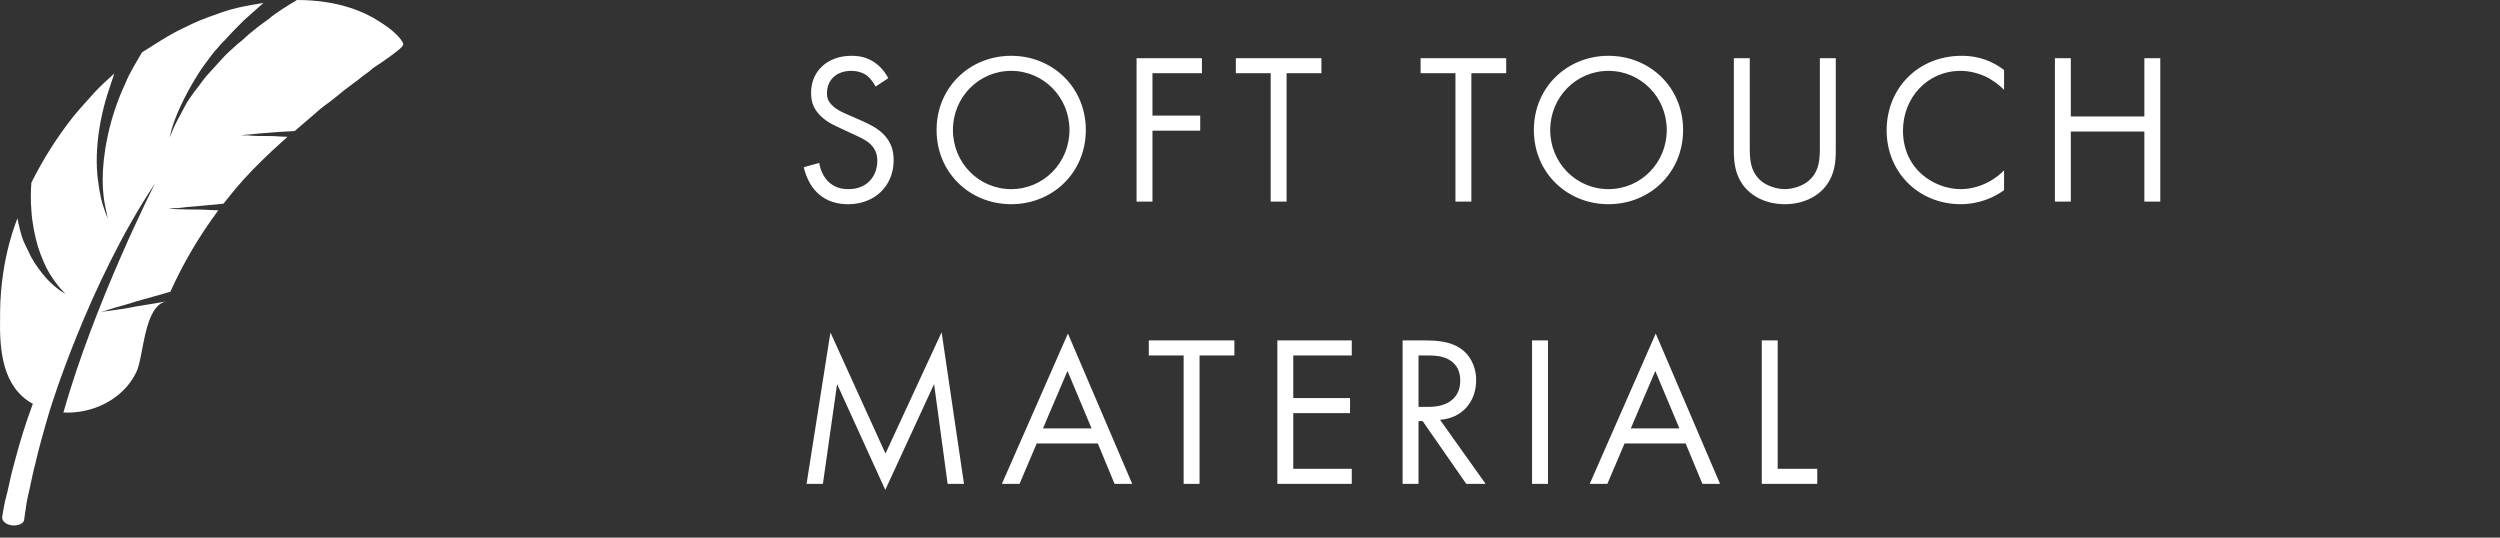 <svg width="186" height="40" viewBox="0 0 186 40" fill="none" xmlns="http://www.w3.org/2000/svg">
<rect x="0" y="0" width="186" height="40" fill="#333333" stroke="none"/>
<path d="M28.426 1.732C27.235 0.92 25.232 0 22.092 0C21.389 0.433 20.631 0.866 19.927 1.462C19.548 1.732 19.169 2.003 18.79 2.328C18.412 2.598 18.087 2.977 17.708 3.248C17.275 3.627 16.842 4.006 16.463 4.439C16.084 4.872 15.705 5.251 15.38 5.63C15.055 6.009 14.785 6.442 14.46 6.821C14.189 7.199 13.919 7.578 13.756 7.903C13.377 8.607 13.053 9.202 12.89 9.581C12.728 10.014 12.619 10.231 12.619 10.231C12.619 10.231 12.674 10.014 12.782 9.581C12.89 9.202 13.107 8.607 13.431 7.903C13.756 7.199 14.189 6.387 14.731 5.521C15.001 5.088 15.326 4.655 15.651 4.222C15.813 4.006 15.976 3.789 16.192 3.573C16.355 3.356 16.571 3.14 16.788 2.923C17.221 2.436 17.708 1.949 18.141 1.516C18.628 1.083 19.115 0.65 19.602 0.217C18.953 0.325 18.303 0.433 17.599 0.595C16.896 0.758 16.192 1.028 15.434 1.299C14.676 1.57 13.919 1.949 13.053 2.382C12.241 2.815 11.429 3.356 10.562 3.897C10.129 4.655 9.642 5.413 9.317 6.225C8.072 8.878 7.639 11.584 7.639 13.37C7.639 14.291 7.748 14.994 7.856 15.482C7.964 15.969 8.018 16.239 8.018 16.239C8.018 16.239 7.91 16.023 7.748 15.536C7.585 15.103 7.423 14.453 7.315 13.587C7.044 11.855 7.206 9.256 8.181 6.442C8.289 6.117 8.397 5.792 8.505 5.467C7.964 5.954 7.423 6.442 6.936 6.983C6.448 7.524 5.907 8.12 5.42 8.715C4.229 10.231 3.201 11.855 2.335 13.587C2.28 14.291 2.28 14.994 2.335 15.644C2.389 16.618 2.605 17.593 2.822 18.351C3.092 19.162 3.363 19.812 3.688 20.353C4.337 21.382 4.879 21.869 4.879 21.869C4.879 21.869 4.229 21.544 3.471 20.732C3.092 20.299 2.659 19.758 2.28 19.054C2.118 18.675 1.901 18.296 1.739 17.917C1.577 17.484 1.468 17.051 1.36 16.564C1.36 16.456 1.306 16.348 1.306 16.239C1.306 16.239 0.061 19.054 0.007 23.168C0.007 23.222 0.007 23.222 0.007 23.276C0.007 23.385 0.007 23.493 0.007 23.601C-0.047 26.037 0.169 28.798 2.443 30.043C1.901 31.504 1.468 32.912 1.144 34.157C0.981 34.752 0.819 35.348 0.711 35.889C0.602 36.376 0.494 36.863 0.386 37.242C0.223 38 0.169 38.433 0.169 38.433C0.115 38.758 0.44 39.029 0.873 39.083C1.306 39.137 1.739 38.974 1.793 38.704C1.793 38.704 1.847 38.271 1.956 37.567C2.01 37.188 2.118 36.755 2.226 36.268C2.335 35.781 2.443 35.185 2.605 34.59C2.876 33.399 3.255 32.046 3.688 30.584C3.688 30.584 6.557 21.111 11.537 13.641C11.537 13.641 7.044 22.464 4.716 30.692C6.882 30.801 9.155 29.718 10.129 27.715C10.725 26.524 10.671 22.735 12.403 22.41C11.591 22.573 10.833 22.681 10.184 22.789C9.372 22.952 8.668 23.06 8.181 23.114C7.694 23.168 7.423 23.222 7.423 23.222C7.423 23.222 7.694 23.168 8.181 23.006C8.668 22.843 9.372 22.681 10.184 22.41C10.941 22.194 11.753 21.977 12.674 21.707C13.648 19.541 14.839 17.538 16.246 15.644C15.705 15.644 15.218 15.59 14.785 15.59C13.431 15.59 12.565 15.536 12.565 15.536C12.565 15.536 12.782 15.482 13.215 15.482C13.594 15.427 14.189 15.373 14.893 15.319C15.434 15.265 15.976 15.211 16.625 15.157L17.275 14.345C18.466 12.883 19.873 11.53 21.389 10.177C20.956 10.177 20.523 10.123 20.198 10.123C19.44 10.123 18.845 10.123 18.412 10.068C18.195 10.068 18.033 10.068 17.924 10.068C17.816 10.068 17.762 10.068 17.762 10.068C17.762 10.068 17.816 10.068 17.924 10.068C18.033 10.068 18.195 10.014 18.466 10.014C18.899 9.96 19.548 9.906 20.306 9.852C20.793 9.798 21.335 9.798 21.93 9.744C22.309 9.419 22.688 9.094 23.067 8.769L23.879 8.066C24.149 7.849 24.474 7.632 24.745 7.416C25.015 7.199 25.34 6.929 25.611 6.712C25.882 6.496 26.206 6.279 26.477 6.063C26.585 6.009 26.802 5.792 27.181 5.521C27.343 5.413 27.56 5.251 27.722 5.088C27.939 4.926 28.155 4.818 28.372 4.655C29.238 4.06 30.05 3.464 29.995 3.302C30.05 3.194 29.617 2.49 28.426 1.732Z" fill="white"/>
<path d="M66.088 5.816C65.848 5.352 65.48 4.92 65.048 4.632C64.52 4.28 63.992 4.152 63.336 4.152C61.608 4.152 60.344 5.256 60.344 6.904C60.344 7.704 60.616 8.2 61.08 8.648C61.56 9.112 62.088 9.336 62.504 9.528L63.464 9.976C64.024 10.232 64.44 10.424 64.744 10.712C65.128 11.064 65.272 11.48 65.272 11.96C65.272 13.032 64.584 14.072 63.128 14.072C62.584 14.072 62.056 13.944 61.592 13.48C61.288 13.16 61.032 12.68 60.952 12.12L59.8 12.44C59.944 13.08 60.264 13.816 60.792 14.328C61.528 15.048 62.408 15.192 63.112 15.192C65.032 15.192 66.488 13.88 66.488 11.912C66.488 11.144 66.264 10.52 65.72 9.976C65.272 9.528 64.696 9.24 64.072 8.968L63.048 8.52C62.648 8.344 62.248 8.168 61.928 7.848C61.64 7.576 61.528 7.336 61.528 6.92C61.528 5.928 62.264 5.272 63.32 5.272C63.928 5.272 64.312 5.48 64.52 5.64C64.76 5.832 65 6.152 65.144 6.44L66.088 5.816ZM75.233 15.192C78.321 15.192 80.785 12.84 80.785 9.672C80.785 6.488 78.305 4.152 75.233 4.152C72.161 4.152 69.681 6.488 69.681 9.672C69.681 12.84 72.145 15.192 75.233 15.192ZM75.233 5.272C77.633 5.272 79.569 7.224 79.569 9.672C79.569 12.12 77.633 14.072 75.233 14.072C72.833 14.072 70.897 12.12 70.897 9.672C70.897 7.224 72.833 5.272 75.233 5.272ZM89.424 4.328H84.56V15H85.744V9.72H89.296V8.6H85.744V5.448H89.424V4.328ZM98.314 5.448V4.328H91.946V5.448H94.538V15H95.722V5.448H98.314ZM112.061 5.448V4.328H105.693V5.448H108.285V15H109.469V5.448H112.061ZM119.671 15.192C122.759 15.192 125.223 12.84 125.223 9.672C125.223 6.488 122.743 4.152 119.671 4.152C116.599 4.152 114.119 6.488 114.119 9.672C114.119 12.84 116.583 15.192 119.671 15.192ZM119.671 5.272C122.071 5.272 124.007 7.224 124.007 9.672C124.007 12.12 122.071 14.072 119.671 14.072C117.271 14.072 115.335 12.12 115.335 9.672C115.335 7.224 117.271 5.272 119.671 5.272ZM130.182 4.328H128.998V11.192C128.998 12.088 129.094 12.952 129.67 13.752C130.31 14.632 131.43 15.192 132.79 15.192C134.15 15.192 135.27 14.632 135.91 13.752C136.486 12.952 136.582 12.088 136.582 11.192V4.328H135.398V10.872C135.398 11.768 135.398 12.744 134.55 13.464C134.118 13.832 133.382 14.072 132.79 14.072C132.198 14.072 131.462 13.832 131.03 13.464C130.182 12.744 130.182 11.768 130.182 10.872V4.328ZM149.102 5.208C147.822 4.232 146.59 4.152 145.95 4.152C142.75 4.152 140.366 6.52 140.366 9.704C140.366 12.792 142.718 15.192 145.886 15.192C146.686 15.192 147.918 15 149.102 14.152V12.68C148.91 12.872 148.478 13.272 147.87 13.576C147.31 13.864 146.606 14.072 145.886 14.072C143.934 14.072 141.582 12.616 141.582 9.72C141.582 7.256 143.406 5.272 145.87 5.272C146.494 5.272 147.15 5.432 147.71 5.688C148.254 5.944 148.766 6.344 149.102 6.68V5.208ZM154.069 4.328H152.885V15H154.069V9.784H159.541V15H160.725V4.328H159.541V8.664H154.069V4.328ZM61.224 36L62.28 28.576L65.864 36.448L69.496 28.576L70.504 36H71.72L70.056 24.72L65.88 33.744L61.784 24.736L60.008 36H61.224ZM82.924 36H84.237L79.453 24.816L74.54 36H75.853L77.132 32.992H81.677L82.924 36ZM77.597 31.872L79.421 27.6L81.213 31.872H77.597ZM91.839 26.448V25.328H85.471V26.448H88.063V36H89.247V26.448H91.839ZM100.571 25.328H95.035V36H100.571V34.88H96.219V30.736H100.443V29.616H96.219V26.448H100.571V25.328ZM104.354 25.328V36H105.538V31.328H105.842L109.09 36H110.53L107.138 31.232C108.754 31.12 109.826 29.92 109.826 28.288C109.826 27.152 109.282 26.336 108.658 25.92C107.858 25.376 106.786 25.328 106.066 25.328H104.354ZM105.538 26.448H106.258C106.77 26.448 107.314 26.48 107.794 26.752C108.466 27.136 108.642 27.728 108.642 28.32C108.642 29.568 107.762 30.272 106.29 30.272H105.538V26.448ZM113.985 25.328V36H115.169V25.328H113.985ZM126.659 36H127.971L123.187 24.816L118.275 36H119.587L120.867 32.992H125.411L126.659 36ZM121.331 31.872L123.155 27.6L124.947 31.872H121.331ZM131.076 25.328V36H135.204V34.88H132.26V25.328H131.076Z" fill="white"/>
</svg>
